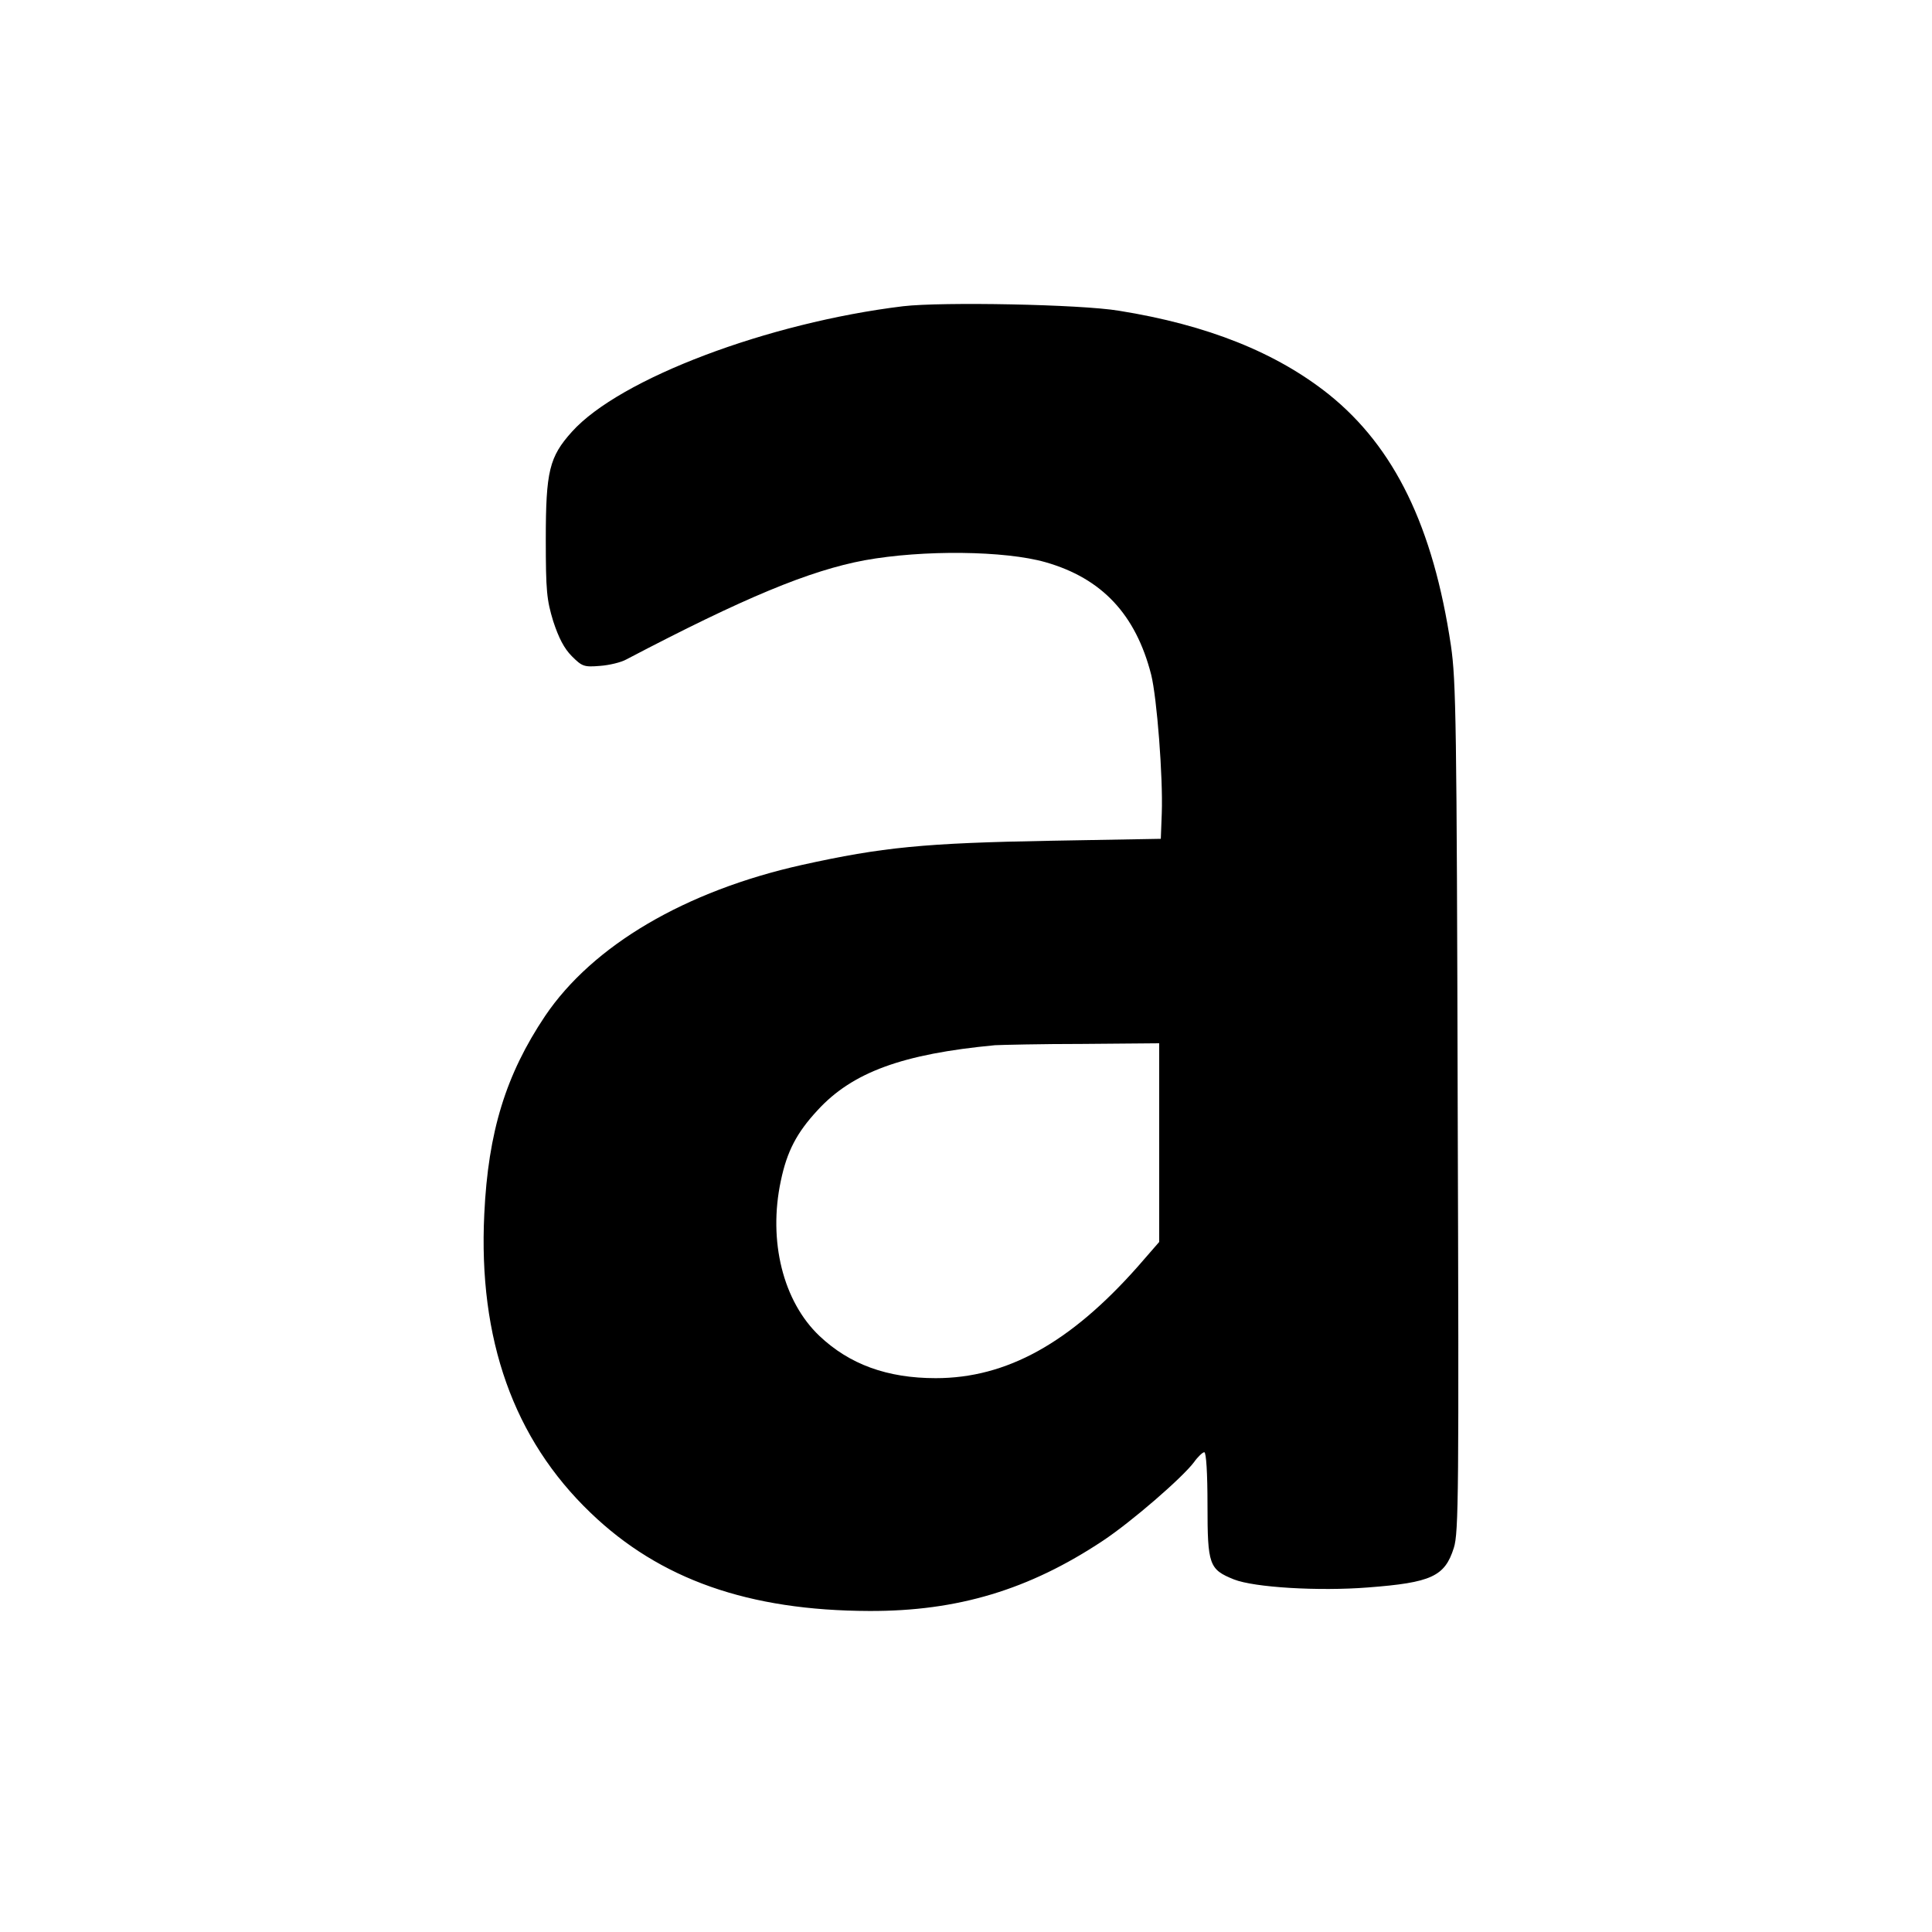 <?xml version="1.0" standalone="no"?>
<!DOCTYPE svg PUBLIC "-//W3C//DTD SVG 20010904//EN"
 "http://www.w3.org/TR/2001/REC-SVG-20010904/DTD/svg10.dtd">
<svg version="1.0" xmlns="http://www.w3.org/2000/svg"
 width="600pt" height="600pt" viewBox="0 0 600 600"
 preserveAspectRatio="xMidYMid meet">
<g transform="translate(0,600) scale(0.1,-0.1)"
fill="#000000" stroke="none">
<path d="M2805 5049 c-420 -51 -881 -225 -1029 -390 -70 -78 -81 -122 -81
-334 0 -161 3 -188 23 -254 17 -52 34 -85 58 -109 32 -32 38 -34 87 -30 29 2
66 11 82 20 366 192 569 276 740 308 182 33 436 30 562 -6 175 -50 280 -162
328 -349 18 -72 37 -319 33 -430 l-3 -80 -340 -6 c-395 -7 -525 -20 -774 -75
-363 -81 -650 -250 -798 -469 -122 -182 -177 -360 -189 -615 -19 -389 91 -699
330 -928 215 -207 491 -304 866 -305 274 -1 496 66 725 218 89 59 247 196 283
244 12 17 27 31 32 31 6 0 10 -65 10 -164 0 -186 5 -200 82 -231 63 -25 263
-37 416 -25 197 15 239 34 267 123 15 47 16 167 12 1367 -3 1193 -5 1326 -21
1435 -55 369 -175 616 -379 780 -163 130 -377 216 -652 260 -120 20 -550 28
-670 14z m795 -2597 l0 -309 -67 -77 c-210 -237 -407 -346 -627 -346 -151 0
-268 43 -361 131 -113 107 -160 295 -120 482 19 91 49 149 114 219 108 118
264 175 551 202 19 1 142 4 273 4 l237 2 0 -308z"/>
</g>
</svg>
